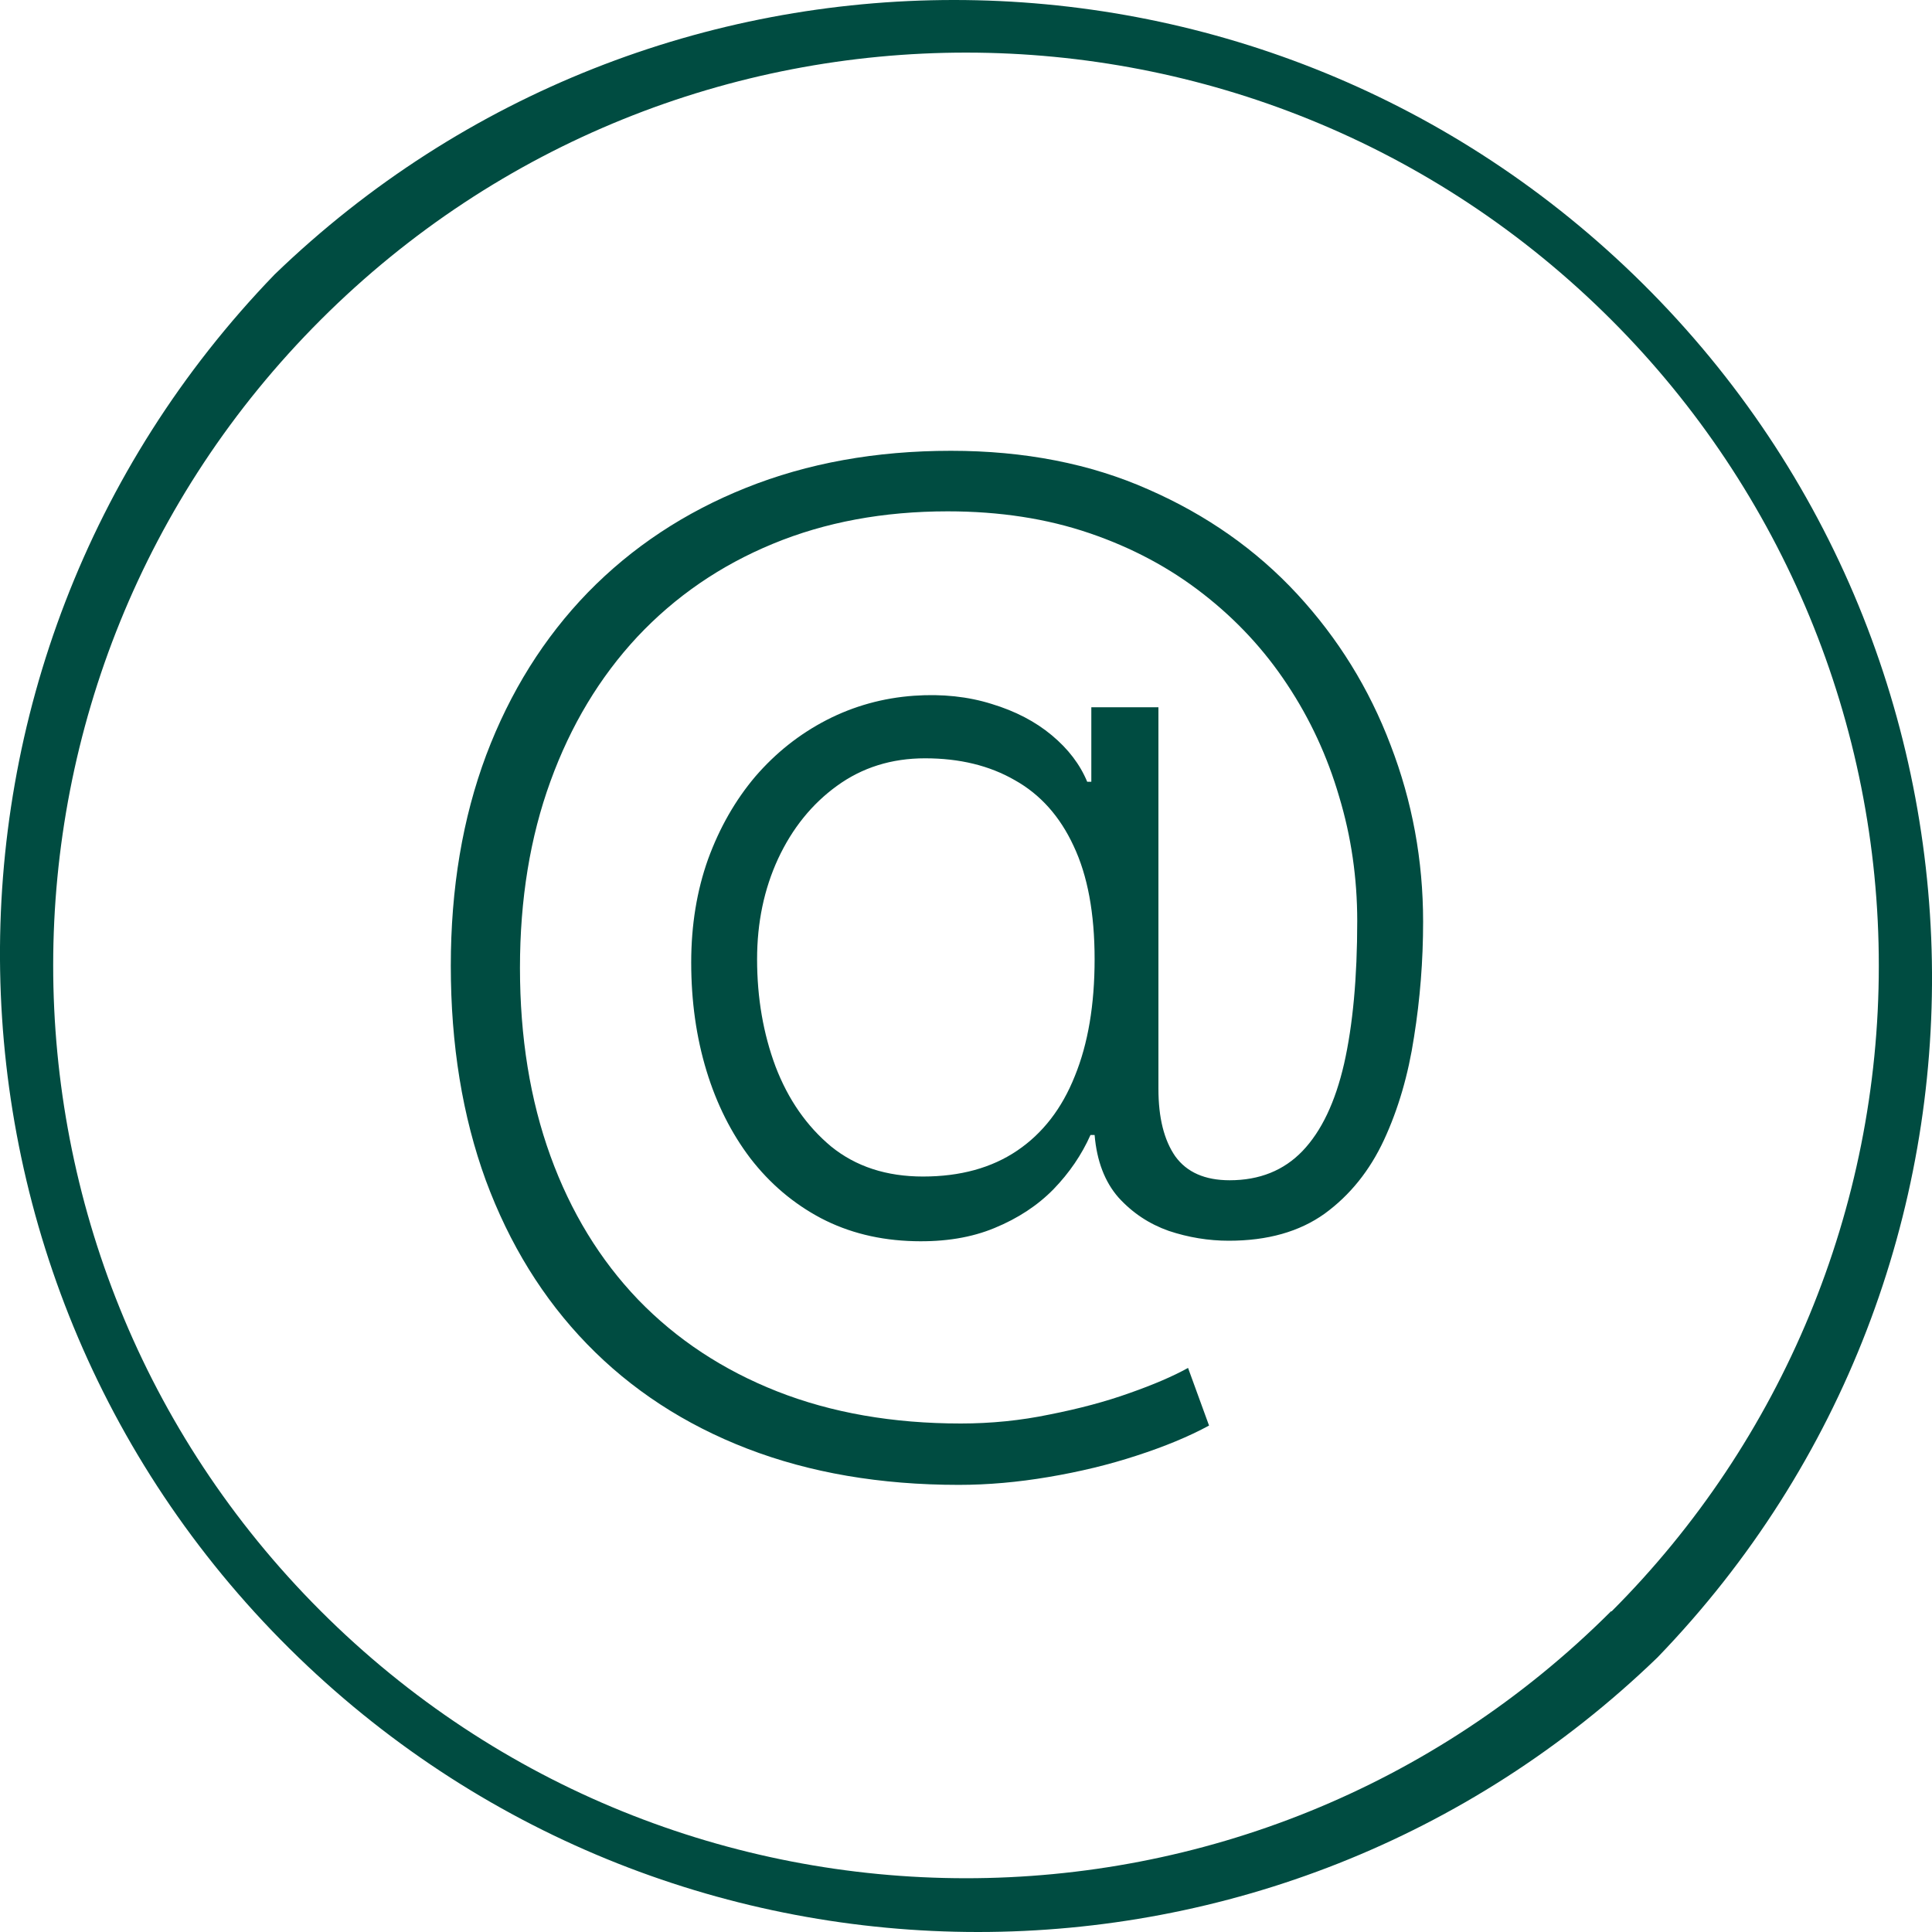 <?xml version="1.0" encoding="UTF-8"?> <svg xmlns="http://www.w3.org/2000/svg" width="30" height="30" viewBox="0 0 30 30" fill="none"><path d="M25.364 4.263C19.479 -1.421 10.148 -1.421 4.263 4.263C-1.564 10.296 -1.397 19.91 4.636 25.737C10.521 31.421 19.852 31.421 25.737 25.737C31.564 19.704 31.397 10.09 25.364 4.263ZM25.023 25.023L25.018 25.018C19.48 30.551 10.506 30.547 4.973 25.009C-0.56 19.471 -0.556 10.496 4.982 4.964C10.52 -0.569 19.494 -0.565 25.027 4.973C27.685 7.633 29.177 11.24 29.174 15C29.174 18.759 27.681 22.365 25.023 25.023Z" fill="#004C41"></path><path d="M14.888 23.057C13.669 23.057 12.574 22.869 11.602 22.494C10.631 22.119 9.802 21.578 9.116 20.871C8.434 20.168 7.91 19.32 7.543 18.327C7.181 17.334 7 16.224 7 14.996C7 13.795 7.183 12.704 7.55 11.724C7.92 10.744 8.447 9.902 9.129 9.199C9.815 8.496 10.633 7.955 11.583 7.575C12.538 7.192 13.599 7 14.766 7C15.908 7 16.931 7.2 17.834 7.601C18.738 7.997 19.507 8.538 20.142 9.224C20.777 9.911 21.261 10.693 21.593 11.57C21.93 12.444 22.098 13.358 22.098 14.312C22.098 14.918 22.051 15.514 21.957 16.102C21.868 16.69 21.712 17.223 21.491 17.7C21.269 18.178 20.962 18.559 20.57 18.845C20.178 19.126 19.682 19.266 19.081 19.266C18.766 19.266 18.454 19.215 18.148 19.113C17.845 19.006 17.585 18.834 17.368 18.595C17.155 18.352 17.031 18.028 16.997 17.624H16.933C16.797 17.93 16.605 18.212 16.358 18.467C16.111 18.719 15.806 18.919 15.444 19.068C15.086 19.217 14.671 19.285 14.197 19.273C13.661 19.26 13.177 19.141 12.746 18.915C12.32 18.689 11.956 18.38 11.653 17.988C11.355 17.596 11.127 17.142 10.97 16.626C10.812 16.107 10.733 15.546 10.733 14.945C10.733 14.366 10.82 13.831 10.995 13.341C11.174 12.851 11.419 12.423 11.73 12.056C12.046 11.69 12.414 11.398 12.836 11.18C13.258 10.963 13.712 10.837 14.197 10.803C14.632 10.773 15.033 10.816 15.399 10.931C15.766 11.042 16.077 11.204 16.332 11.417C16.588 11.63 16.771 11.871 16.882 12.139H16.946V10.982H17.988V16.908C17.988 17.355 18.075 17.704 18.25 17.956C18.429 18.203 18.71 18.327 19.094 18.327C19.558 18.327 19.935 18.175 20.225 17.873C20.519 17.566 20.734 17.114 20.871 16.518C21.007 15.917 21.075 15.178 21.075 14.3C21.075 13.635 20.982 12.992 20.794 12.369C20.611 11.743 20.342 11.163 19.989 10.631C19.635 10.094 19.2 9.625 18.685 9.224C18.169 8.82 17.579 8.504 16.914 8.278C16.254 8.053 15.521 7.94 14.715 7.94C13.718 7.94 12.812 8.108 11.999 8.445C11.185 8.781 10.484 9.263 9.896 9.889C9.312 10.516 8.862 11.264 8.547 12.133C8.232 12.998 8.074 13.963 8.074 15.028C8.074 16.107 8.232 17.08 8.547 17.95C8.862 18.819 9.316 19.562 9.908 20.18C10.505 20.798 11.225 21.273 12.069 21.606C12.913 21.938 13.863 22.104 14.92 22.104C15.389 22.104 15.849 22.058 16.3 21.964C16.756 21.874 17.17 21.764 17.541 21.631C17.916 21.499 18.218 21.369 18.448 21.241L18.774 22.136C18.459 22.307 18.084 22.462 17.649 22.603C17.219 22.744 16.763 22.854 16.281 22.935C15.804 23.016 15.339 23.057 14.888 23.057ZM14.332 18.269C14.911 18.269 15.399 18.135 15.796 17.866C16.192 17.598 16.49 17.212 16.69 16.709C16.895 16.207 16.997 15.602 16.997 14.894C16.997 14.182 16.889 13.597 16.671 13.136C16.458 12.676 16.153 12.335 15.757 12.114C15.365 11.888 14.901 11.775 14.364 11.775C13.844 11.775 13.388 11.918 12.996 12.203C12.608 12.484 12.303 12.861 12.082 13.335C11.864 13.807 11.756 14.327 11.756 14.894C11.756 15.495 11.852 16.051 12.043 16.562C12.239 17.074 12.527 17.487 12.906 17.803C13.29 18.114 13.765 18.269 14.332 18.269Z" fill="#004C41"></path></svg> 